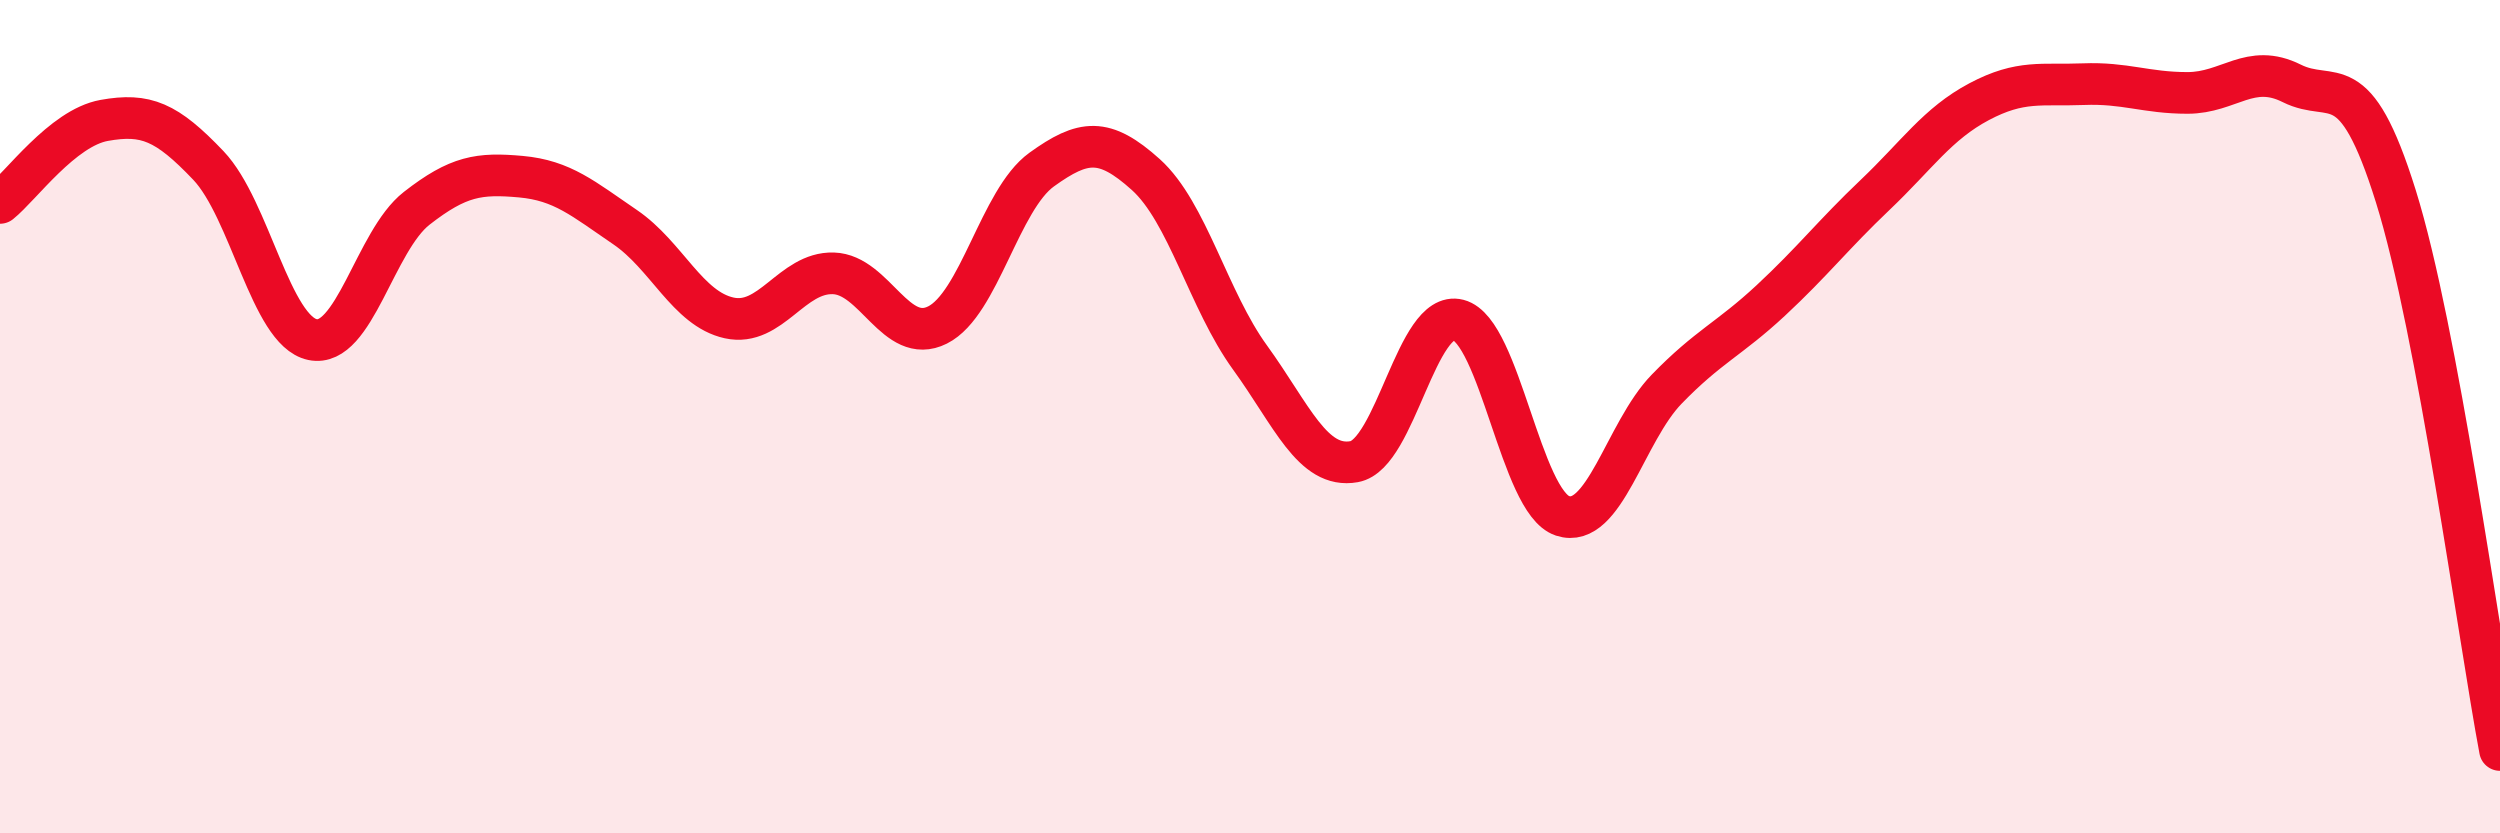 
    <svg width="60" height="20" viewBox="0 0 60 20" xmlns="http://www.w3.org/2000/svg">
      <path
        d="M 0,4.87 C 0.5,4.47 1.5,3.07 2.5,2.89 C 3.5,2.71 4,2.92 5,3.97 C 6,5.02 6.5,7.94 7.5,8.15 C 8.5,8.36 9,5.78 10,5 C 11,4.22 11.5,4.15 12.5,4.24 C 13.5,4.33 14,4.77 15,5.45 C 16,6.13 16.5,7.41 17.5,7.63 C 18.5,7.85 19,6.53 20,6.56 C 21,6.59 21.5,8.3 22.5,7.8 C 23.5,7.3 24,4.79 25,4.07 C 26,3.35 26.5,3.29 27.5,4.19 C 28.5,5.09 29,7.2 30,8.58 C 31,9.96 31.5,11.26 32.5,11.08 C 33.5,10.9 34,7.42 35,7.68 C 36,7.94 36.5,12.05 37.5,12.38 C 38.5,12.71 39,10.37 40,9.34 C 41,8.31 41.5,8.14 42.5,7.21 C 43.5,6.28 44,5.63 45,4.68 C 46,3.73 46.5,2.97 47.5,2.44 C 48.5,1.91 49,2.06 50,2.02 C 51,1.98 51.5,2.23 52.5,2.23 C 53.5,2.23 54,1.5 55,2 C 56,2.5 56.5,1.51 57.5,4.71 C 58.5,7.91 59.5,15.34 60,18L60 20L0 20Z"
        fill="#EB0A25"
        opacity="0.1"
        stroke-linecap="round"
        stroke-linejoin="round"
      />
      <path
        d="M 0,4.87 C 0.5,4.47 1.5,3.07 2.5,2.89 C 3.5,2.71 4,2.92 5,3.97 C 6,5.02 6.5,7.94 7.5,8.15 C 8.5,8.36 9,5.78 10,5 C 11,4.22 11.5,4.15 12.5,4.24 C 13.5,4.33 14,4.77 15,5.45 C 16,6.13 16.5,7.41 17.5,7.63 C 18.5,7.85 19,6.53 20,6.56 C 21,6.59 21.5,8.3 22.5,7.8 C 23.5,7.3 24,4.79 25,4.07 C 26,3.35 26.5,3.29 27.5,4.19 C 28.5,5.09 29,7.2 30,8.58 C 31,9.96 31.5,11.26 32.5,11.08 C 33.5,10.9 34,7.42 35,7.68 C 36,7.94 36.5,12.05 37.5,12.38 C 38.5,12.71 39,10.37 40,9.34 C 41,8.31 41.5,8.14 42.5,7.21 C 43.5,6.28 44,5.63 45,4.68 C 46,3.73 46.5,2.97 47.5,2.44 C 48.5,1.91 49,2.06 50,2.02 C 51,1.98 51.5,2.23 52.5,2.23 C 53.5,2.23 54,1.5 55,2 C 56,2.5 56.5,1.51 57.5,4.71 C 58.5,7.91 59.5,15.34 60,18"
        stroke="#EB0A25"
        stroke-width="1"
        fill="none"
        stroke-linecap="round"
        stroke-linejoin="round"
      />
    </svg>
  